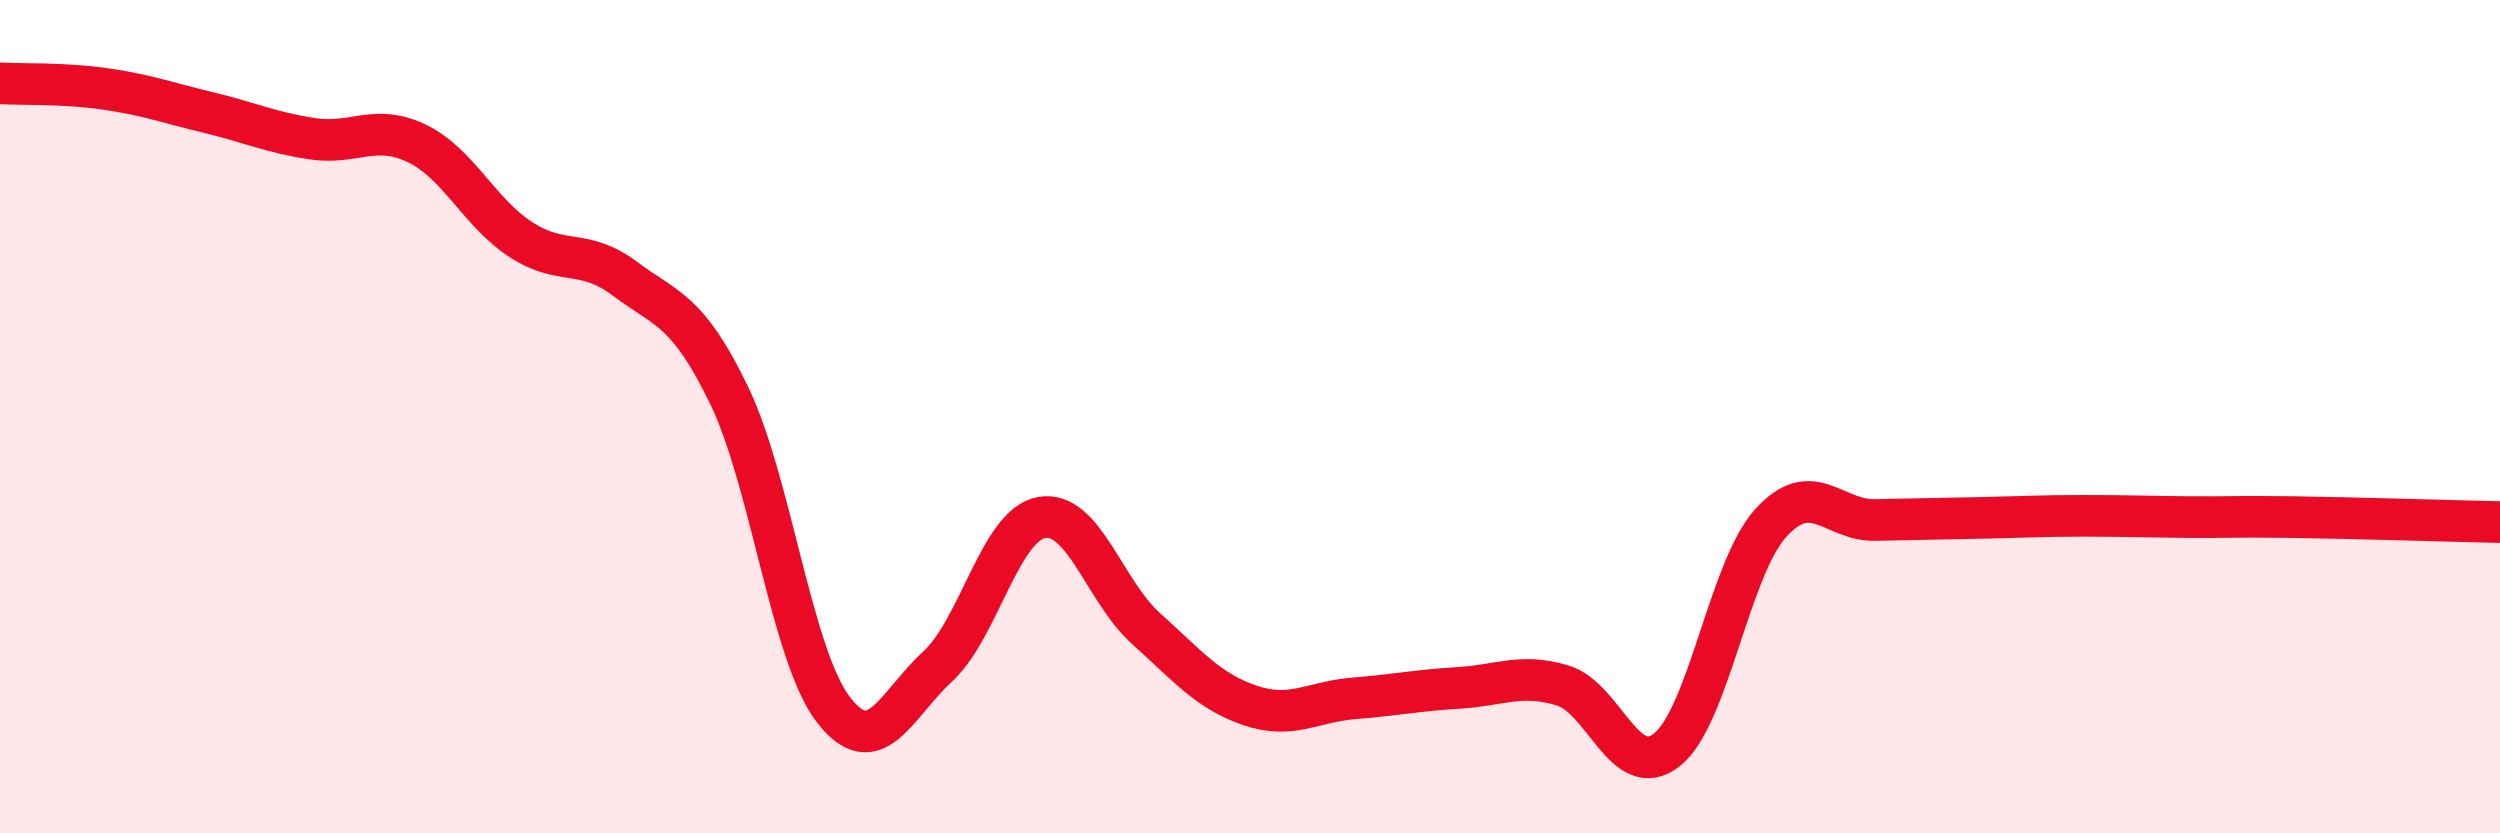 
    <svg width="60" height="20" viewBox="0 0 60 20" xmlns="http://www.w3.org/2000/svg">
      <path
        d="M 0,2 C 0.5,2.03 1.5,1.99 2.5,2.13 C 3.5,2.27 4,2.46 5,2.7 C 6,2.94 6.5,3.18 7.5,3.33 C 8.5,3.48 9,2.96 10,3.44 C 11,3.92 11.5,5.1 12.5,5.75 C 13.5,6.4 14,5.94 15,6.69 C 16,7.44 16.5,7.42 17.5,9.49 C 18.5,11.56 19,15.73 20,17.03 C 21,18.33 21.5,16.92 22.5,16 C 23.5,15.08 24,12.6 25,12.42 C 26,12.24 26.5,14.18 27.5,15.08 C 28.5,15.98 29,16.59 30,16.93 C 31,17.27 31.5,16.84 32.5,16.76 C 33.5,16.68 34,16.57 35,16.51 C 36,16.45 36.5,16.15 37.5,16.45 C 38.5,16.75 39,18.78 40,18 C 41,17.22 41.5,13.65 42.5,12.55 C 43.5,11.45 44,12.5 45,12.48 C 46,12.46 46.5,12.45 47.5,12.43 C 48.5,12.41 49,12.38 50,12.38 C 51,12.38 51.5,12.4 52.5,12.41 C 53.5,12.42 53.5,12.39 55,12.41 C 56.5,12.43 59,12.51 60,12.53L60 20L0 20Z"
        fill="#EB0A25"
        opacity="0.1"
        stroke-linecap="round"
        stroke-linejoin="round"
      />
      <path
        d="M 0,2 C 0.5,2.03 1.5,1.99 2.5,2.13 C 3.5,2.27 4,2.46 5,2.7 C 6,2.94 6.5,3.18 7.5,3.33 C 8.5,3.48 9,2.96 10,3.44 C 11,3.92 11.5,5.1 12.5,5.75 C 13.5,6.4 14,5.94 15,6.69 C 16,7.44 16.5,7.42 17.5,9.49 C 18.5,11.56 19,15.73 20,17.03 C 21,18.33 21.5,16.92 22.5,16 C 23.5,15.08 24,12.6 25,12.42 C 26,12.24 26.5,14.18 27.5,15.08 C 28.5,15.98 29,16.59 30,16.93 C 31,17.27 31.5,16.84 32.5,16.76 C 33.5,16.68 34,16.57 35,16.51 C 36,16.45 36.5,16.15 37.5,16.45 C 38.5,16.75 39,18.78 40,18 C 41,17.22 41.5,13.65 42.5,12.55 C 43.5,11.45 44,12.5 45,12.48 C 46,12.46 46.5,12.45 47.5,12.43 C 48.5,12.41 49,12.38 50,12.38 C 51,12.38 51.5,12.4 52.5,12.41 C 53.5,12.42 53.5,12.39 55,12.41 C 56.5,12.43 59,12.51 60,12.53"
        stroke="#EB0A25"
        stroke-width="1"
        fill="none"
        stroke-linecap="round"
        stroke-linejoin="round"
      />
    </svg>
  